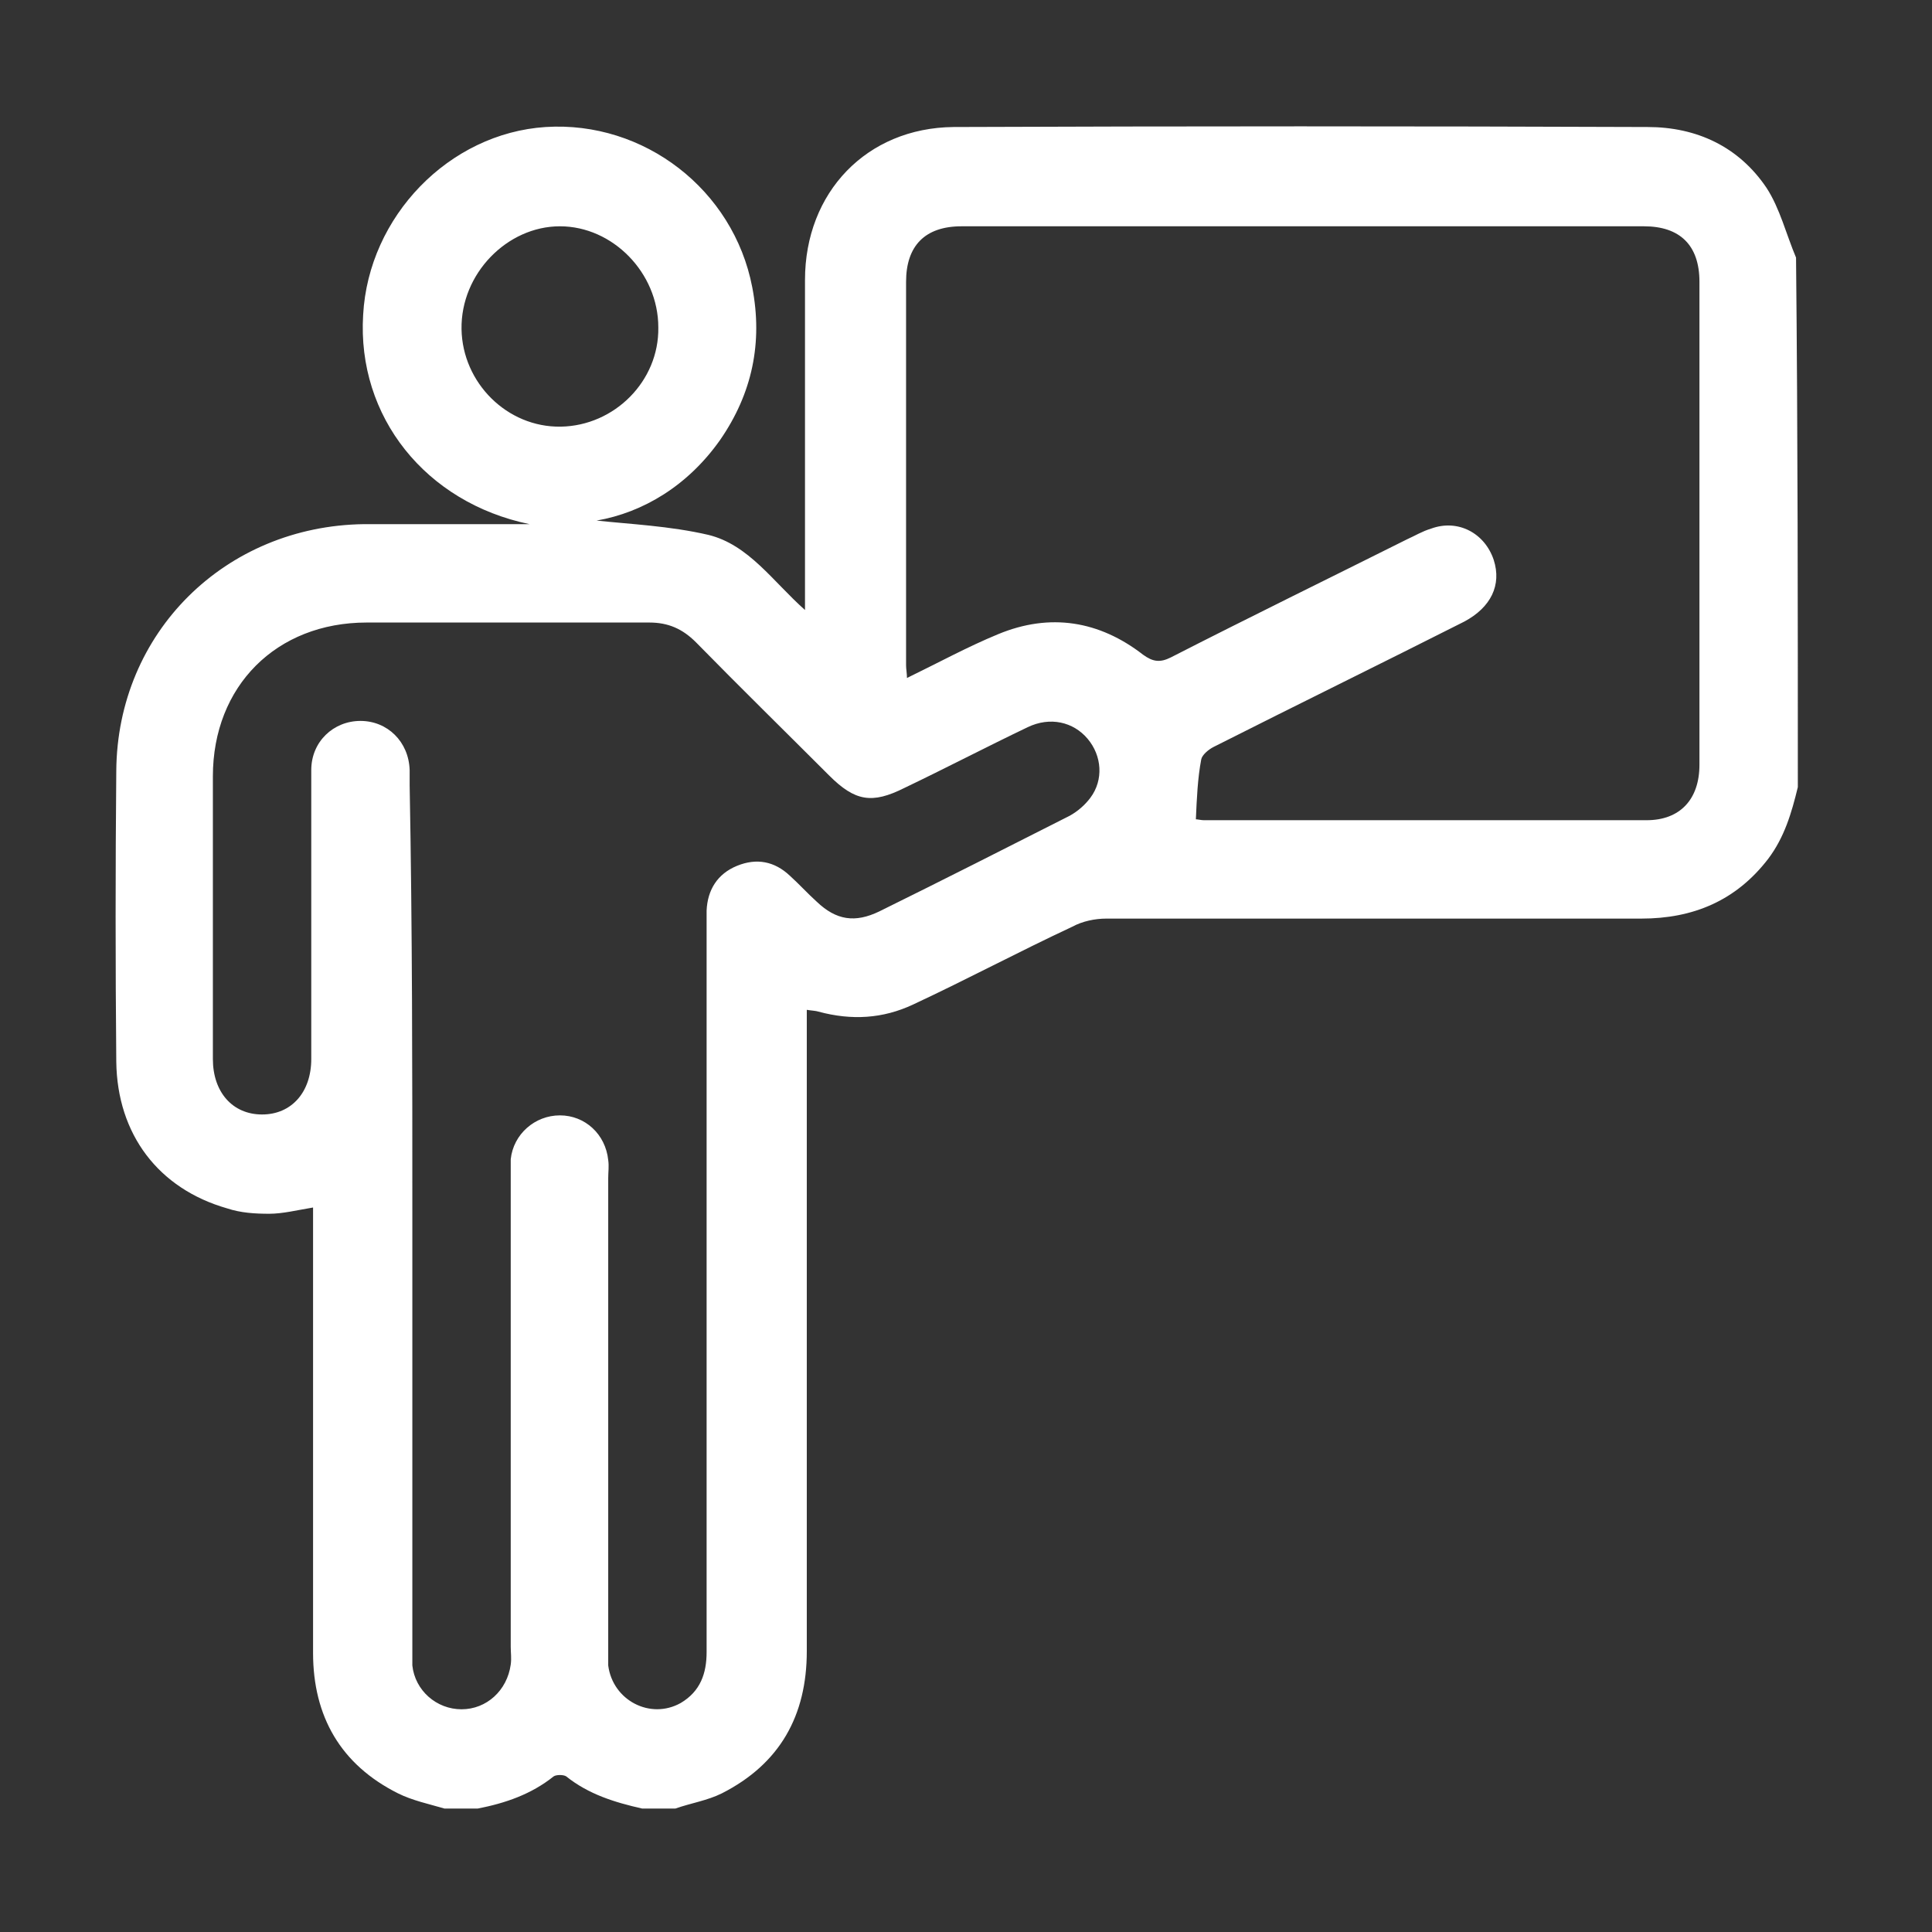 <?xml version="1.0" encoding="utf-8"?>
<!-- Generator: Adobe Illustrator 24.3.2, SVG Export Plug-In . SVG Version: 6.00 Build 0)  -->
<svg version="1.1" id="Layer_1" xmlns="http://www.w3.org/2000/svg" xmlns:xlink="http://www.w3.org/1999/xlink" x="0px" y="0px"
	 viewBox="0 0 216 216" style="enable-background:new 0 0 216 216;" xml:space="preserve">
<rect x="0" y="0" width="216" height="216" fill="#333333" stroke="none"/>
<style type="text/css">
	.st0{fill:#FFFFFF;}
</style>
<path class="st0" d="M201,88c-0.7,2.9-1.5,5.6-3.3,8c-3.6,4.7-8.4,6.7-14.2,6.7c-19.9,0-39.9,0-59.8,0c-1.3,0-2.7,0.3-3.8,0.9
	c-6,2.8-11.8,5.9-17.8,8.7c-3.4,1.6-6.9,1.8-10.6,0.8c-0.3-0.1-0.7-0.1-1.3-0.2c0,0.8,0,1.5,0,2.2c0,23.2,0,46.4,0,69.5
	c0,7.2-3,12.6-9.5,15.9c-1.6,0.8-3.5,1.1-5.2,1.7c-1.2,0-2.4,0-3.7,0c-3.1-0.7-6-1.6-8.5-3.6c-0.3-0.2-1.1-0.2-1.4,0
	c-2.5,2-5.4,3-8.5,3.6c-1.2,0-2.4,0-3.7,0c-1.7-0.5-3.6-0.9-5.2-1.7c-6.4-3.2-9.5-8.6-9.5-15.7c0-15.9,0-31.8,0-47.7
	c0-0.7,0-1.4,0-2.1c-1.8,0.3-3.4,0.7-4.9,0.7c-1.6,0-3.2-0.1-4.7-0.6c-7.7-2.2-12.3-8.3-12.4-16.4c-0.1-10.8-0.1-21.7,0-32.5
	c0.1-15.5,12.2-27.4,27.7-27.6c5.6,0,11.1,0,16.7,0c0.6,0,1.2,0,1.8,0c-11.6-2.4-19.3-12-18.6-23.4c0.6-11,9.6-20.3,20.4-21
	c11-0.7,21,7,23.1,17.9c1.2,6.2,0,11.9-3.6,17.1c-3.6,5.1-8.6,8.1-13.8,9c3.7,0.4,8.2,0.6,12.5,1.6c4.5,1.1,7.2,5.2,10.8,8.4
	c0-1.1,0-1.7,0-2.4c0-11.5,0-23,0-34.5c0-9.8,6.9-17,16.6-17.1c25.9-0.1,51.7-0.1,77.6,0c5.5,0,10.2,2.2,13.3,6.8
	c1.5,2.3,2.2,5.2,3.3,7.8C201,48.6,201,68.3,201,88z M133.7,91.6c0.2,0,0.6,0.1,0.9,0.1c16.5,0,33,0,49.5,0c3.7,0,5.9-2.3,5.9-6.2
	c0-18,0-36,0-54c0-4.1-2.2-6.2-6.2-6.2c-25.4,0-50.9,0-76.3,0c-4.1,0-6.2,2.2-6.2,6.2c0,14.3,0,28.6,0,42.9c0,0.4,0.1,0.9,0.1,1.4
	c3.5-1.7,6.8-3.5,10.2-4.9c5.8-2.4,11.3-1.5,16.2,2.3c1.1,0.8,1.9,0.9,3.1,0.3c8.8-4.5,17.6-8.8,26.4-13.2c0.9-0.4,1.7-0.9,2.7-1.2
	c3-1.1,6,0.5,7,3.5c0.9,2.8-0.3,5.3-3.3,6.9c-9.3,4.7-18.7,9.3-28,14c-0.6,0.3-1.3,0.9-1.4,1.4C133.9,87,133.8,89.3,133.7,91.6z
	 M46.1,135.7c0,16.2,0,32.3,0,48.5c0,0.7,0,1.4,0,2c0.3,2.8,2.7,4.9,5.5,4.9c2.8,0,5.1-2.1,5.5-5c0.1-0.7,0-1.3,0-2
	c0-17.5,0-35,0-52.5c0-0.7,0-1.4,0-2c0.3-2.8,2.7-4.9,5.5-4.9c2.8,0,5.1,2.1,5.4,5c0.1,0.7,0,1.3,0,2c0,17.5,0,35,0,52.5
	c0,0.7,0,1.4,0,2c0.5,3.9,4.7,6.1,8.1,4.2c2.2-1.3,2.9-3.3,2.9-5.7c0-27,0-54.1,0-81.1c0-0.6,0-1.2,0-1.8c0.1-2.3,1.2-4.1,3.4-5
	c2.2-0.9,4.2-0.5,5.9,1.1c1,0.9,2,2,3,2.9c2.2,2.1,4.3,2.4,7,1.1c7.1-3.5,14.2-7.1,21.3-10.7c0.9-0.5,1.7-1.2,2.3-2
	c1.5-2,1.3-4.7-0.3-6.6c-1.6-1.9-4.2-2.5-6.7-1.3c-4.6,2.2-9.2,4.6-13.8,6.8c-3.6,1.8-5.5,1.5-8.4-1.4c-5-5-10-9.9-14.9-14.9
	c-1.5-1.5-3.1-2.2-5.2-2.2c-10.5,0-21,0-31.6,0c-10.1,0-17.2,7.1-17.2,17.2c0,10.5,0,21,0,31.6c0,3.7,2.2,6.2,5.5,6.2
	c3.3,0,5.5-2.5,5.5-6.2c0-5.3,0-10.6,0-16c0-5.4,0-10.9,0-16.3c0-3.2,2.5-5.5,5.5-5.5c3,0,5.4,2.3,5.5,5.5c0,0.5,0,1.1,0,1.7
	C46.1,103.8,46.1,119.8,46.1,135.7z M73.6,36.6c0-6.1-5.1-11.3-11-11.3c-5.9,0-11.1,5.3-11,11.5c0.1,6,5.1,11,11.1,10.9
	C68.7,47.6,73.7,42.6,73.6,36.6z"/>
</svg>
